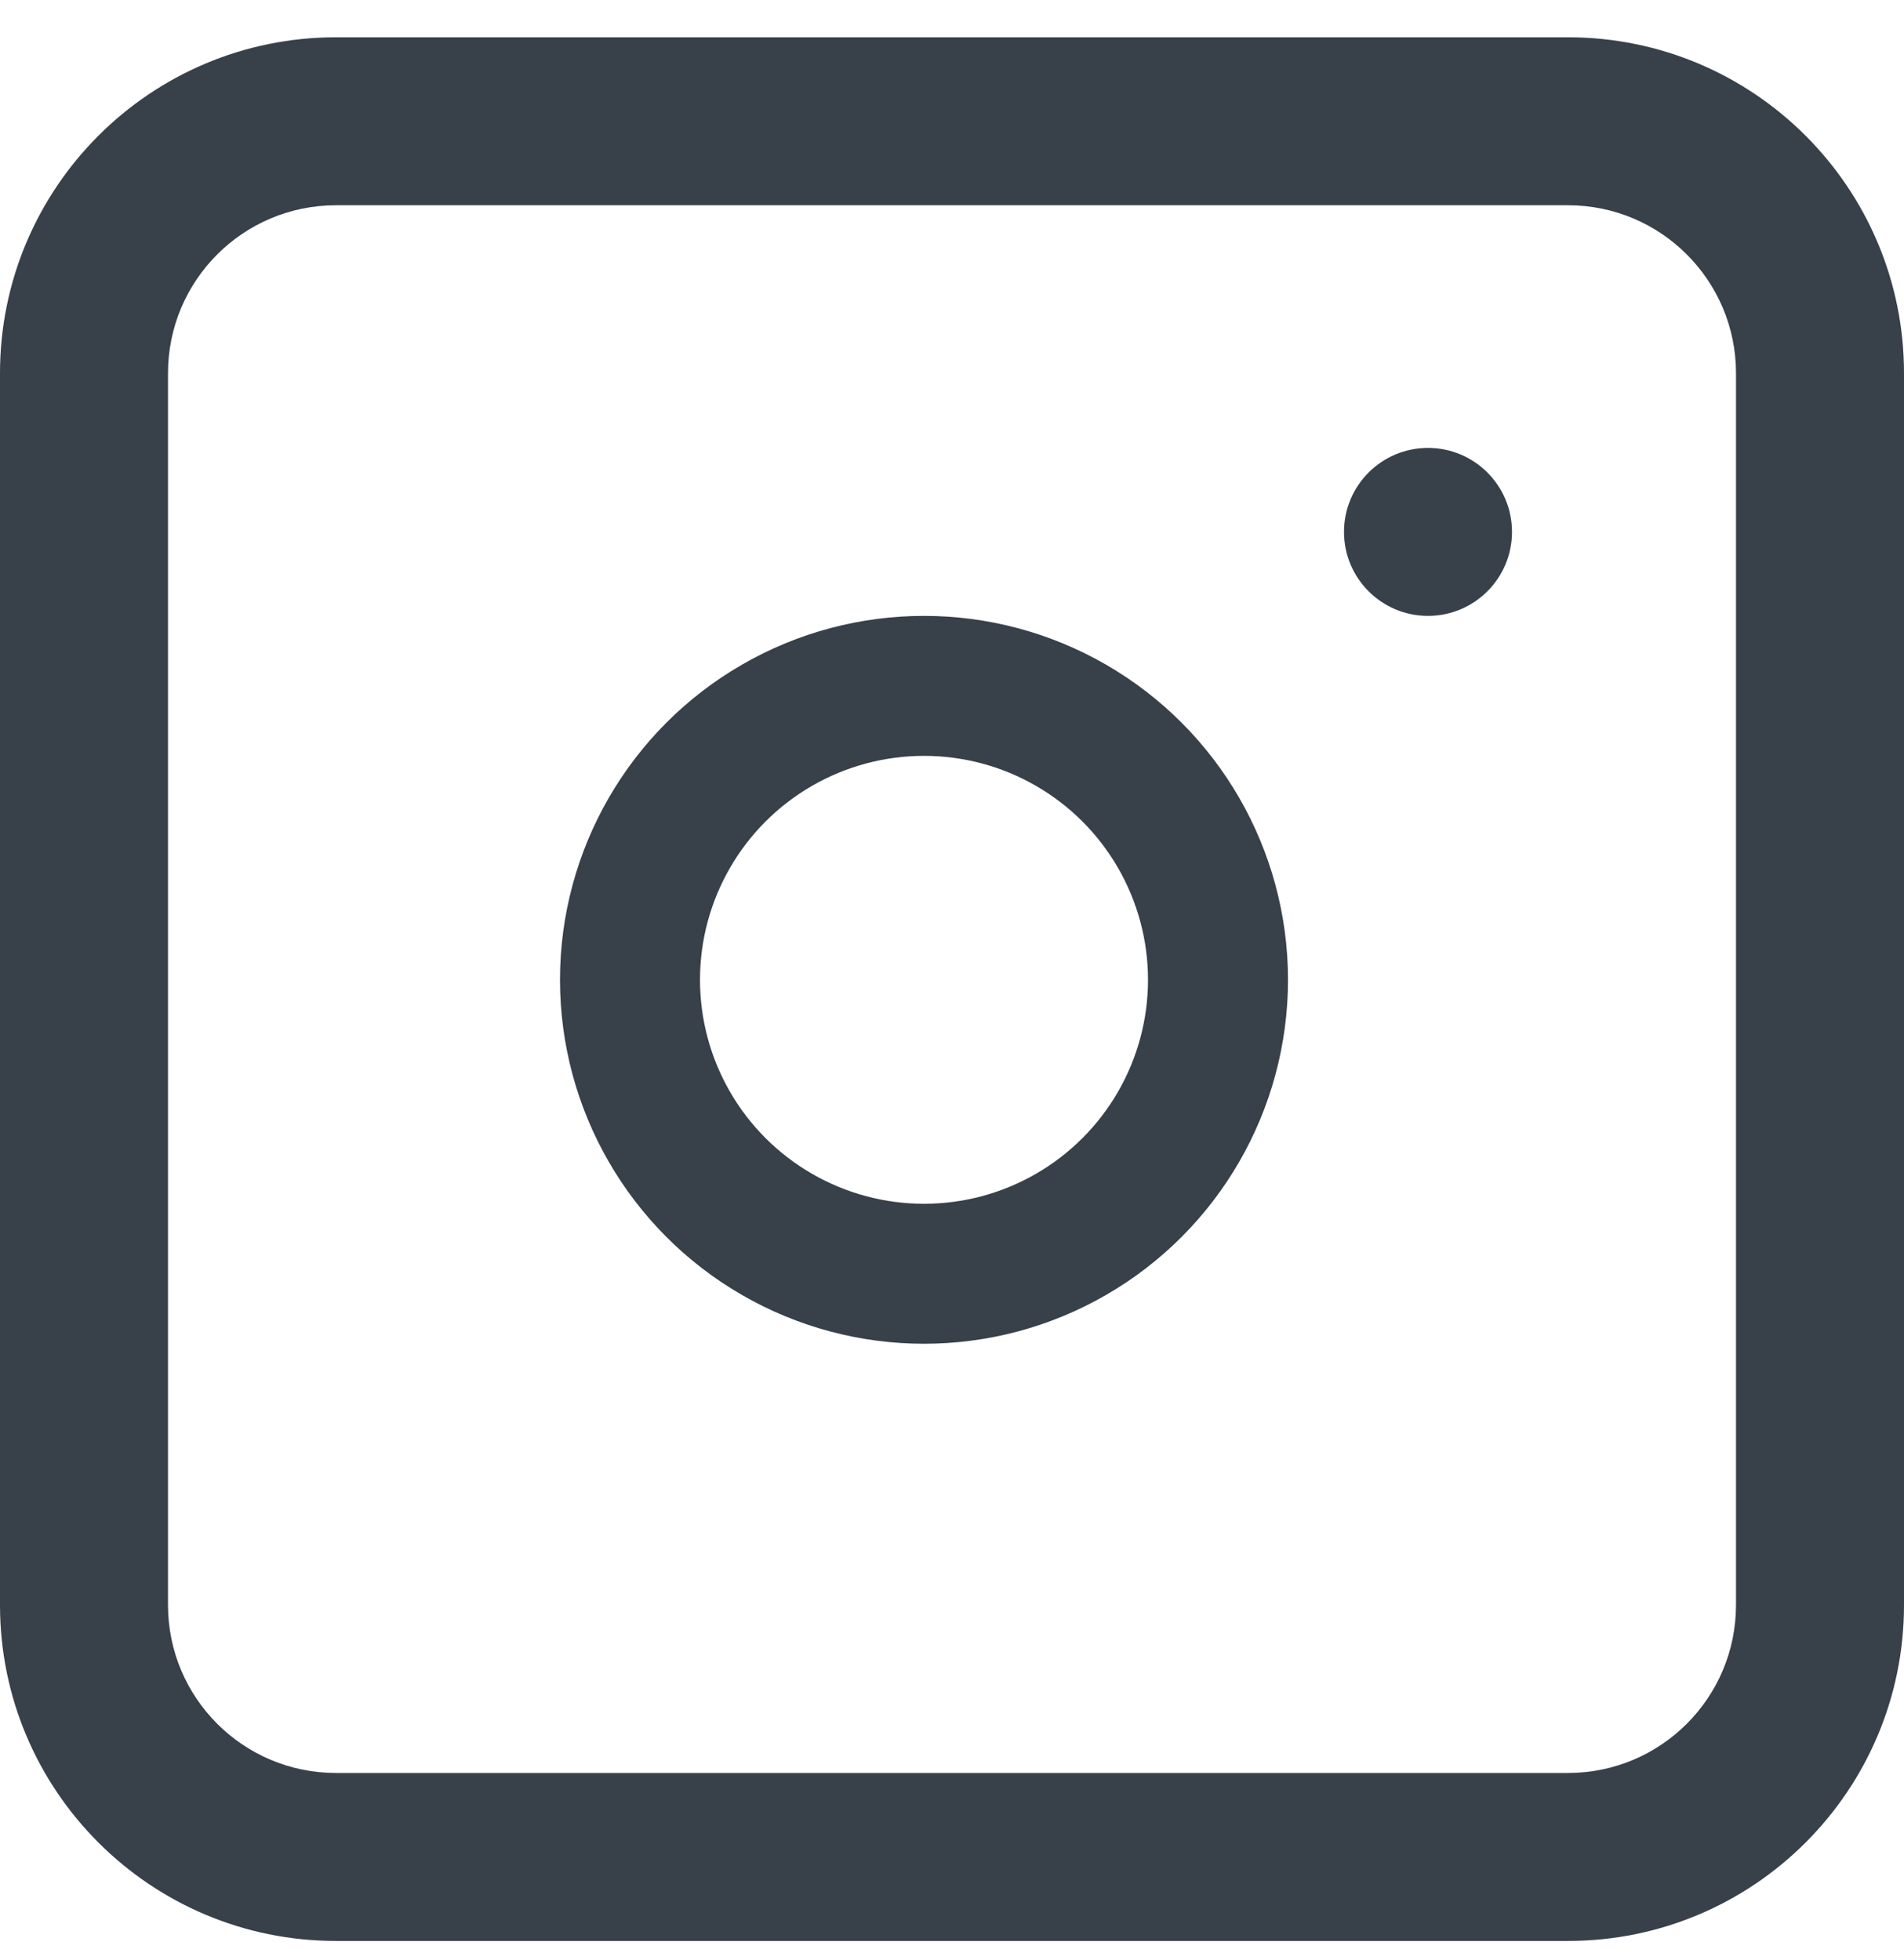 <svg width="34" height="35" viewBox="0 0 34 35" fill="none" xmlns="http://www.w3.org/2000/svg">
<path fill-rule="evenodd" clip-rule="evenodd" d="M28 3.666H6C4.343 3.666 3 5.009 3 6.666V28.666C3 30.323 4.343 31.666 6 31.666H28C29.657 31.666 31 30.323 31 28.666V6.666C31 5.009 29.657 3.666 28 3.666ZM6 0.666C2.686 0.666 0 3.353 0 6.666V28.666C0 31.98 2.686 34.666 6 34.666H28C31.314 34.666 34 31.98 34 28.666V6.666C34 3.353 31.314 0.666 28 0.666H6Z" fill="#384049"/>
<circle cx="16.5" cy="17.5" r="5.25" stroke="#384049" stroke-width="2.5"/>
<circle cx="25.5" cy="9.5" r="1.5" fill="#384049"/>
</svg>
